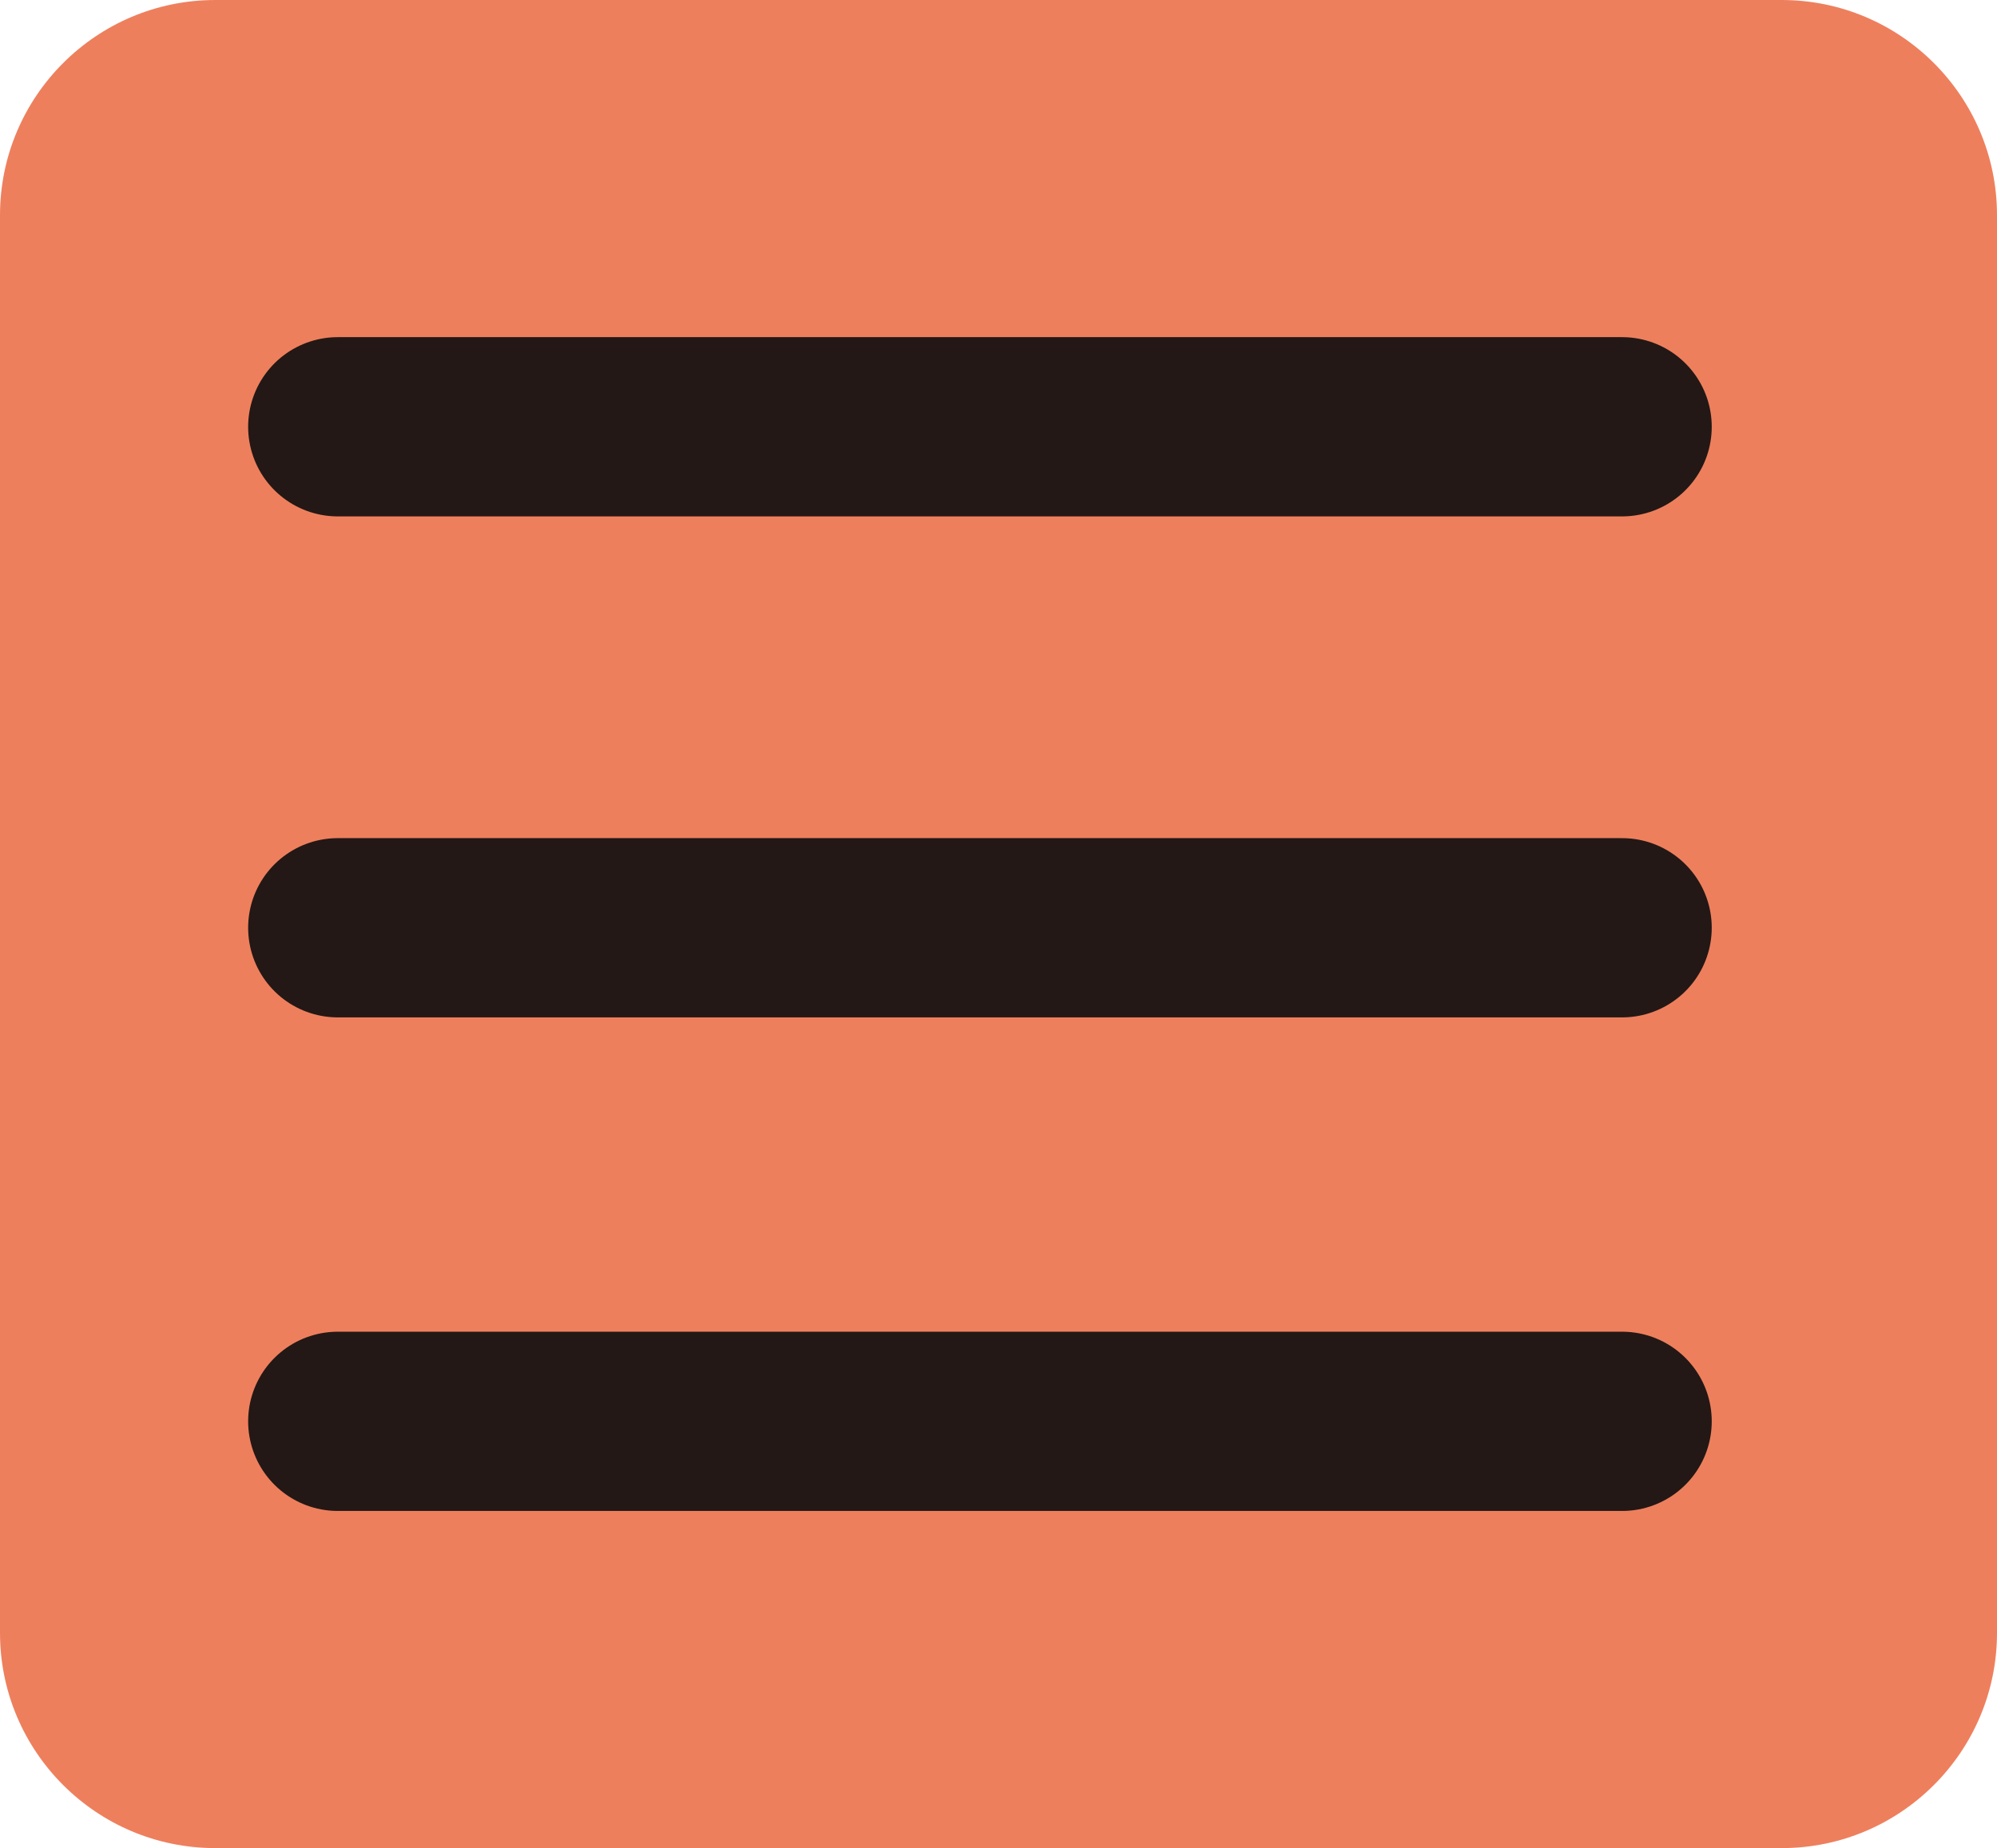 <?xml version="1.0" encoding="utf-8"?>
<!-- Generator: Adobe Illustrator 22.0.1, SVG Export Plug-In . SVG Version: 6.00 Build 0)  -->
<svg version="1.1" id="圖層_1" xmlns="http://www.w3.org/2000/svg" xmlns:xlink="http://www.w3.org/1999/xlink" x="0px" y="0px"
	 viewBox="0 0 53.8 49.8" style="enable-background:new 0 0 53.8 49.8;" xml:space="preserve">
<style type="text/css">
	.st0{fill:#EE7F5D;}
	.st1{fill:none;stroke:#231815;stroke-width:4.83;stroke-linecap:round;stroke-linejoin:round;}
</style>
<g id="圖層_2_1_">
	<g id="圖層_7">
		<path class="st0" d="M5.8,0H48c3.2,0,5.8,2.6,5.8,5.8V44c0,3.2-2.6,5.8-5.8,5.8H5.8C2.6,49.8,0,47.2,0,44V5.8C0,2.6,2.6,0,5.8,0z"
			/>
		<line class="st1" x1="9.1" y1="11.5" x2="43.7" y2="11.5"/>
		<line class="st1" x1="9.1" y1="25" x2="43.7" y2="25"/>
		<line class="st1" x1="9.1" y1="38.3" x2="43.7" y2="38.3"/>
	</g>
</g>
</svg>
